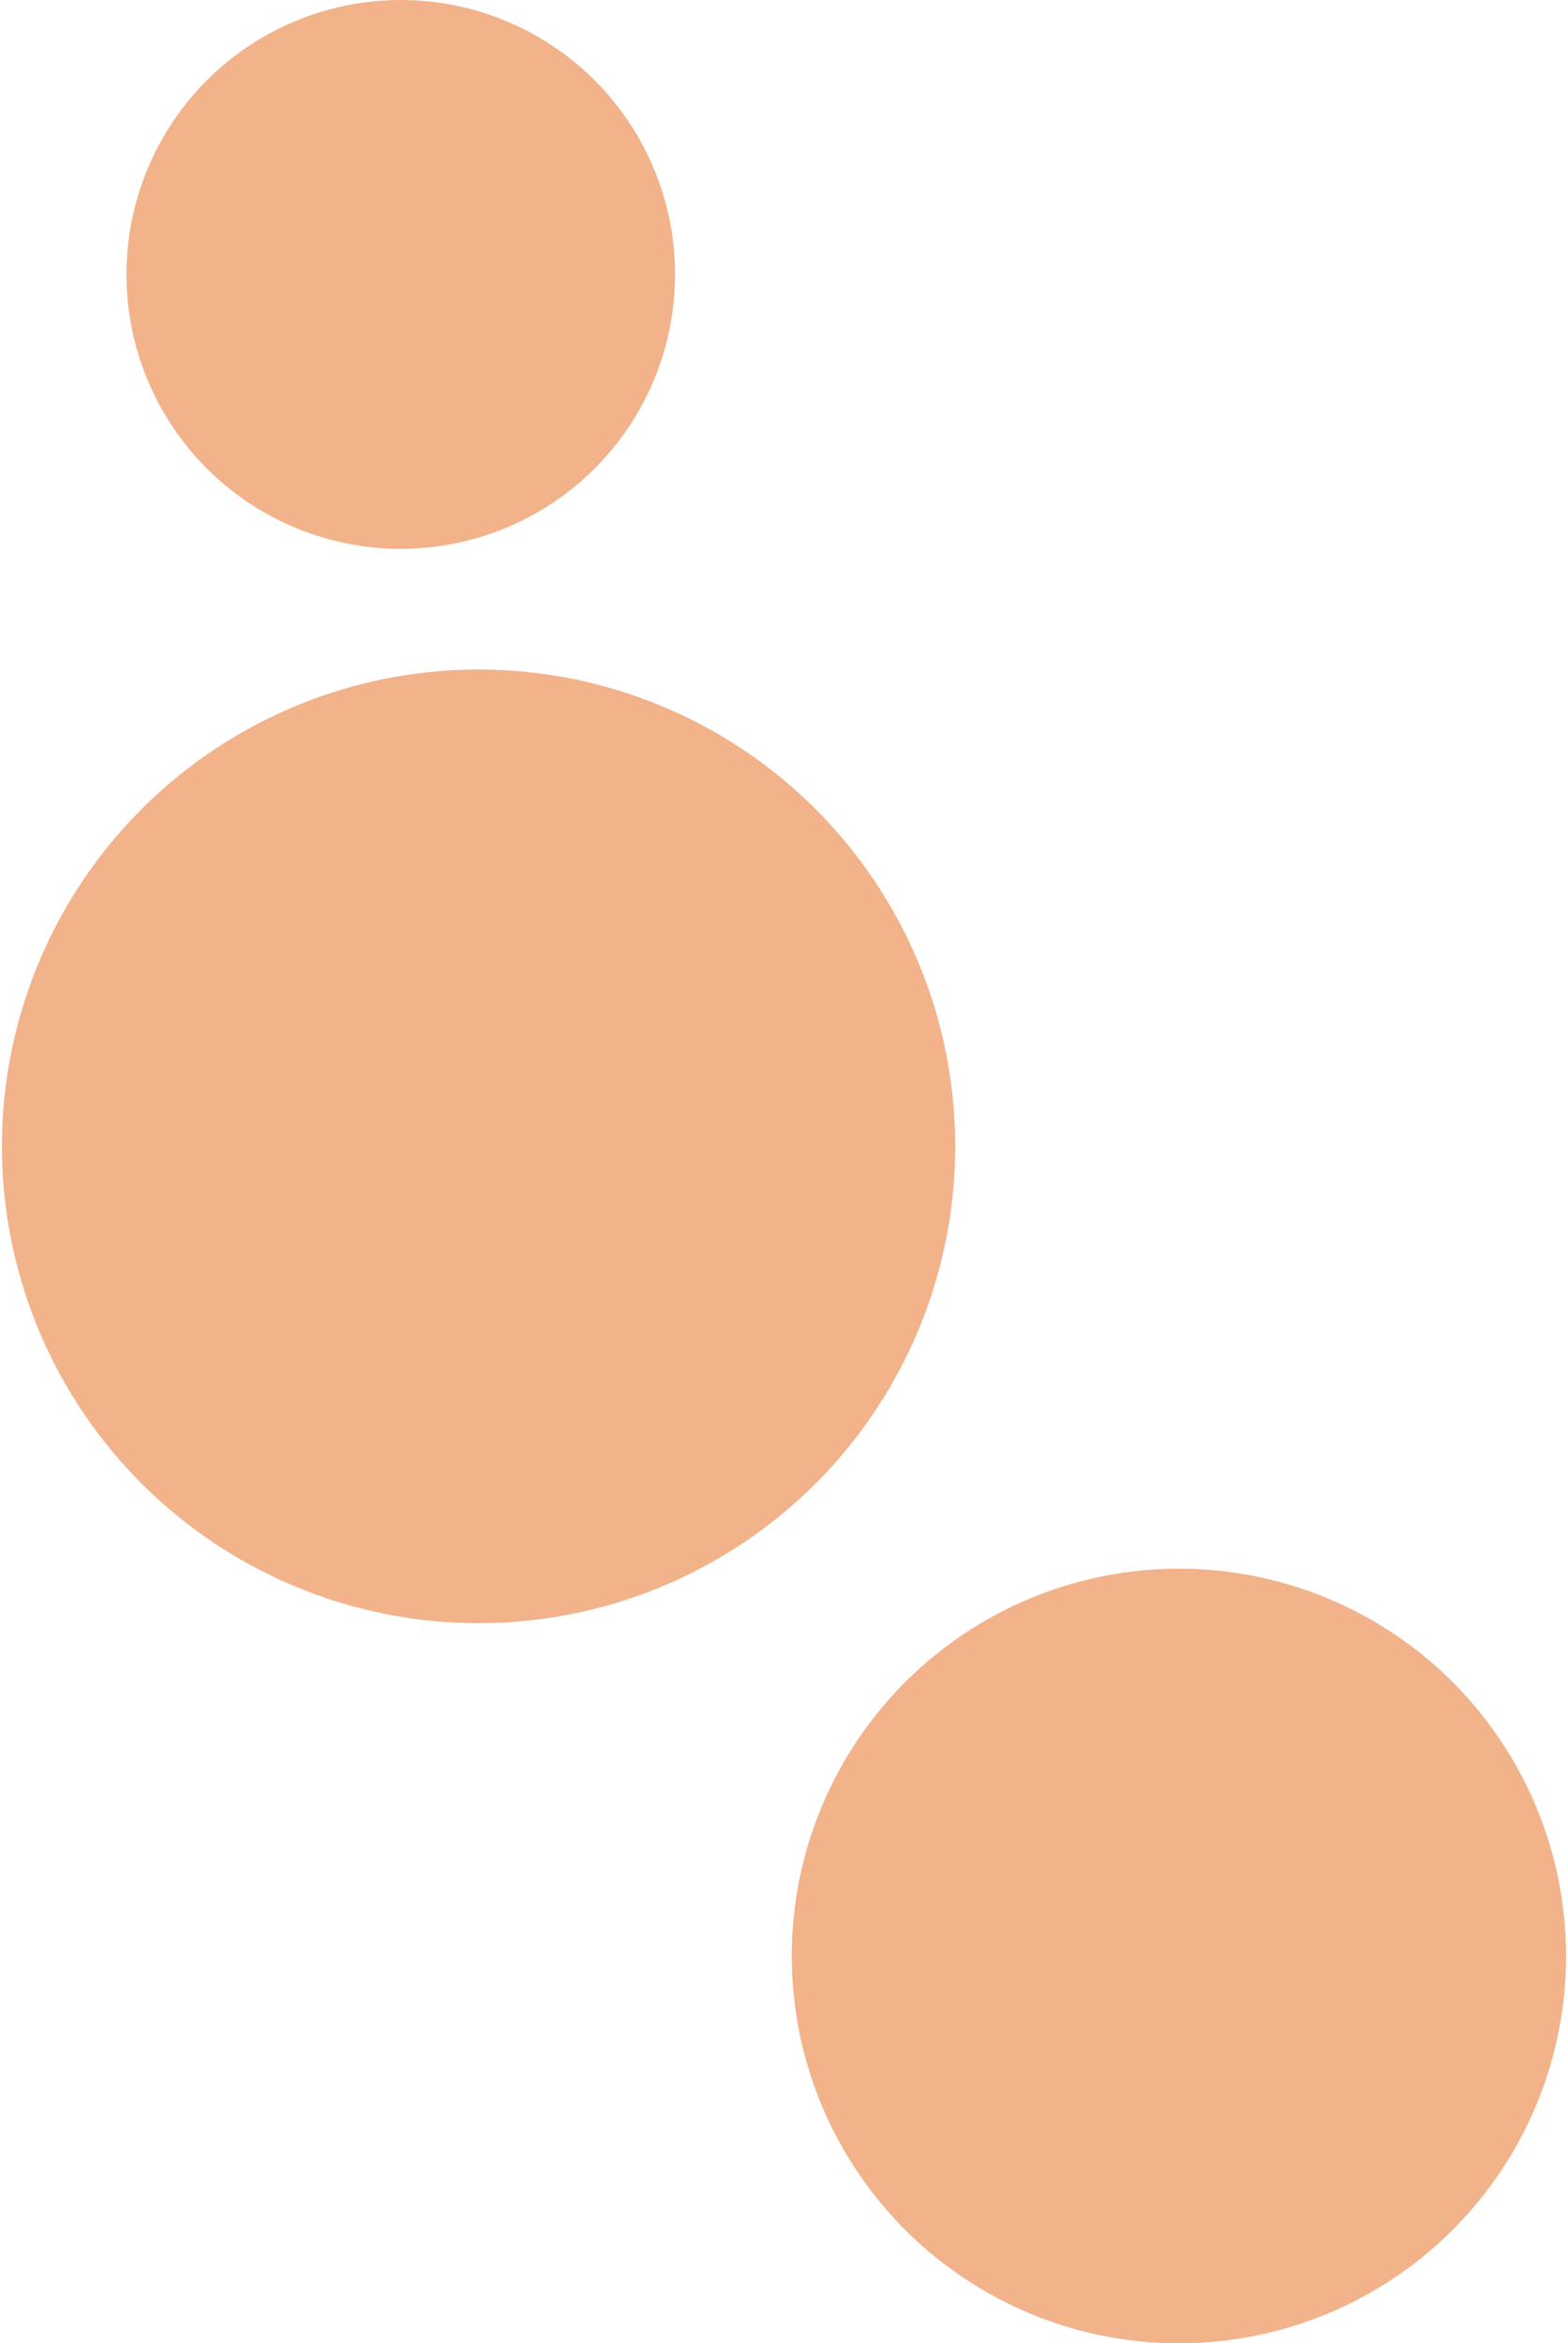 <svg width="403" height="602" viewBox="0 0 403 602" fill="none" xmlns="http://www.w3.org/2000/svg">
    <circle cx="123" cy="294.5" r="122.5" fill="#F2B28A" />
    <circle cx="103" cy="70.5" r="70.5" fill="#F2B28A" />
    <circle cx="303" cy="502.5" r="99.5" fill="#F2B28A" />
</svg>
    